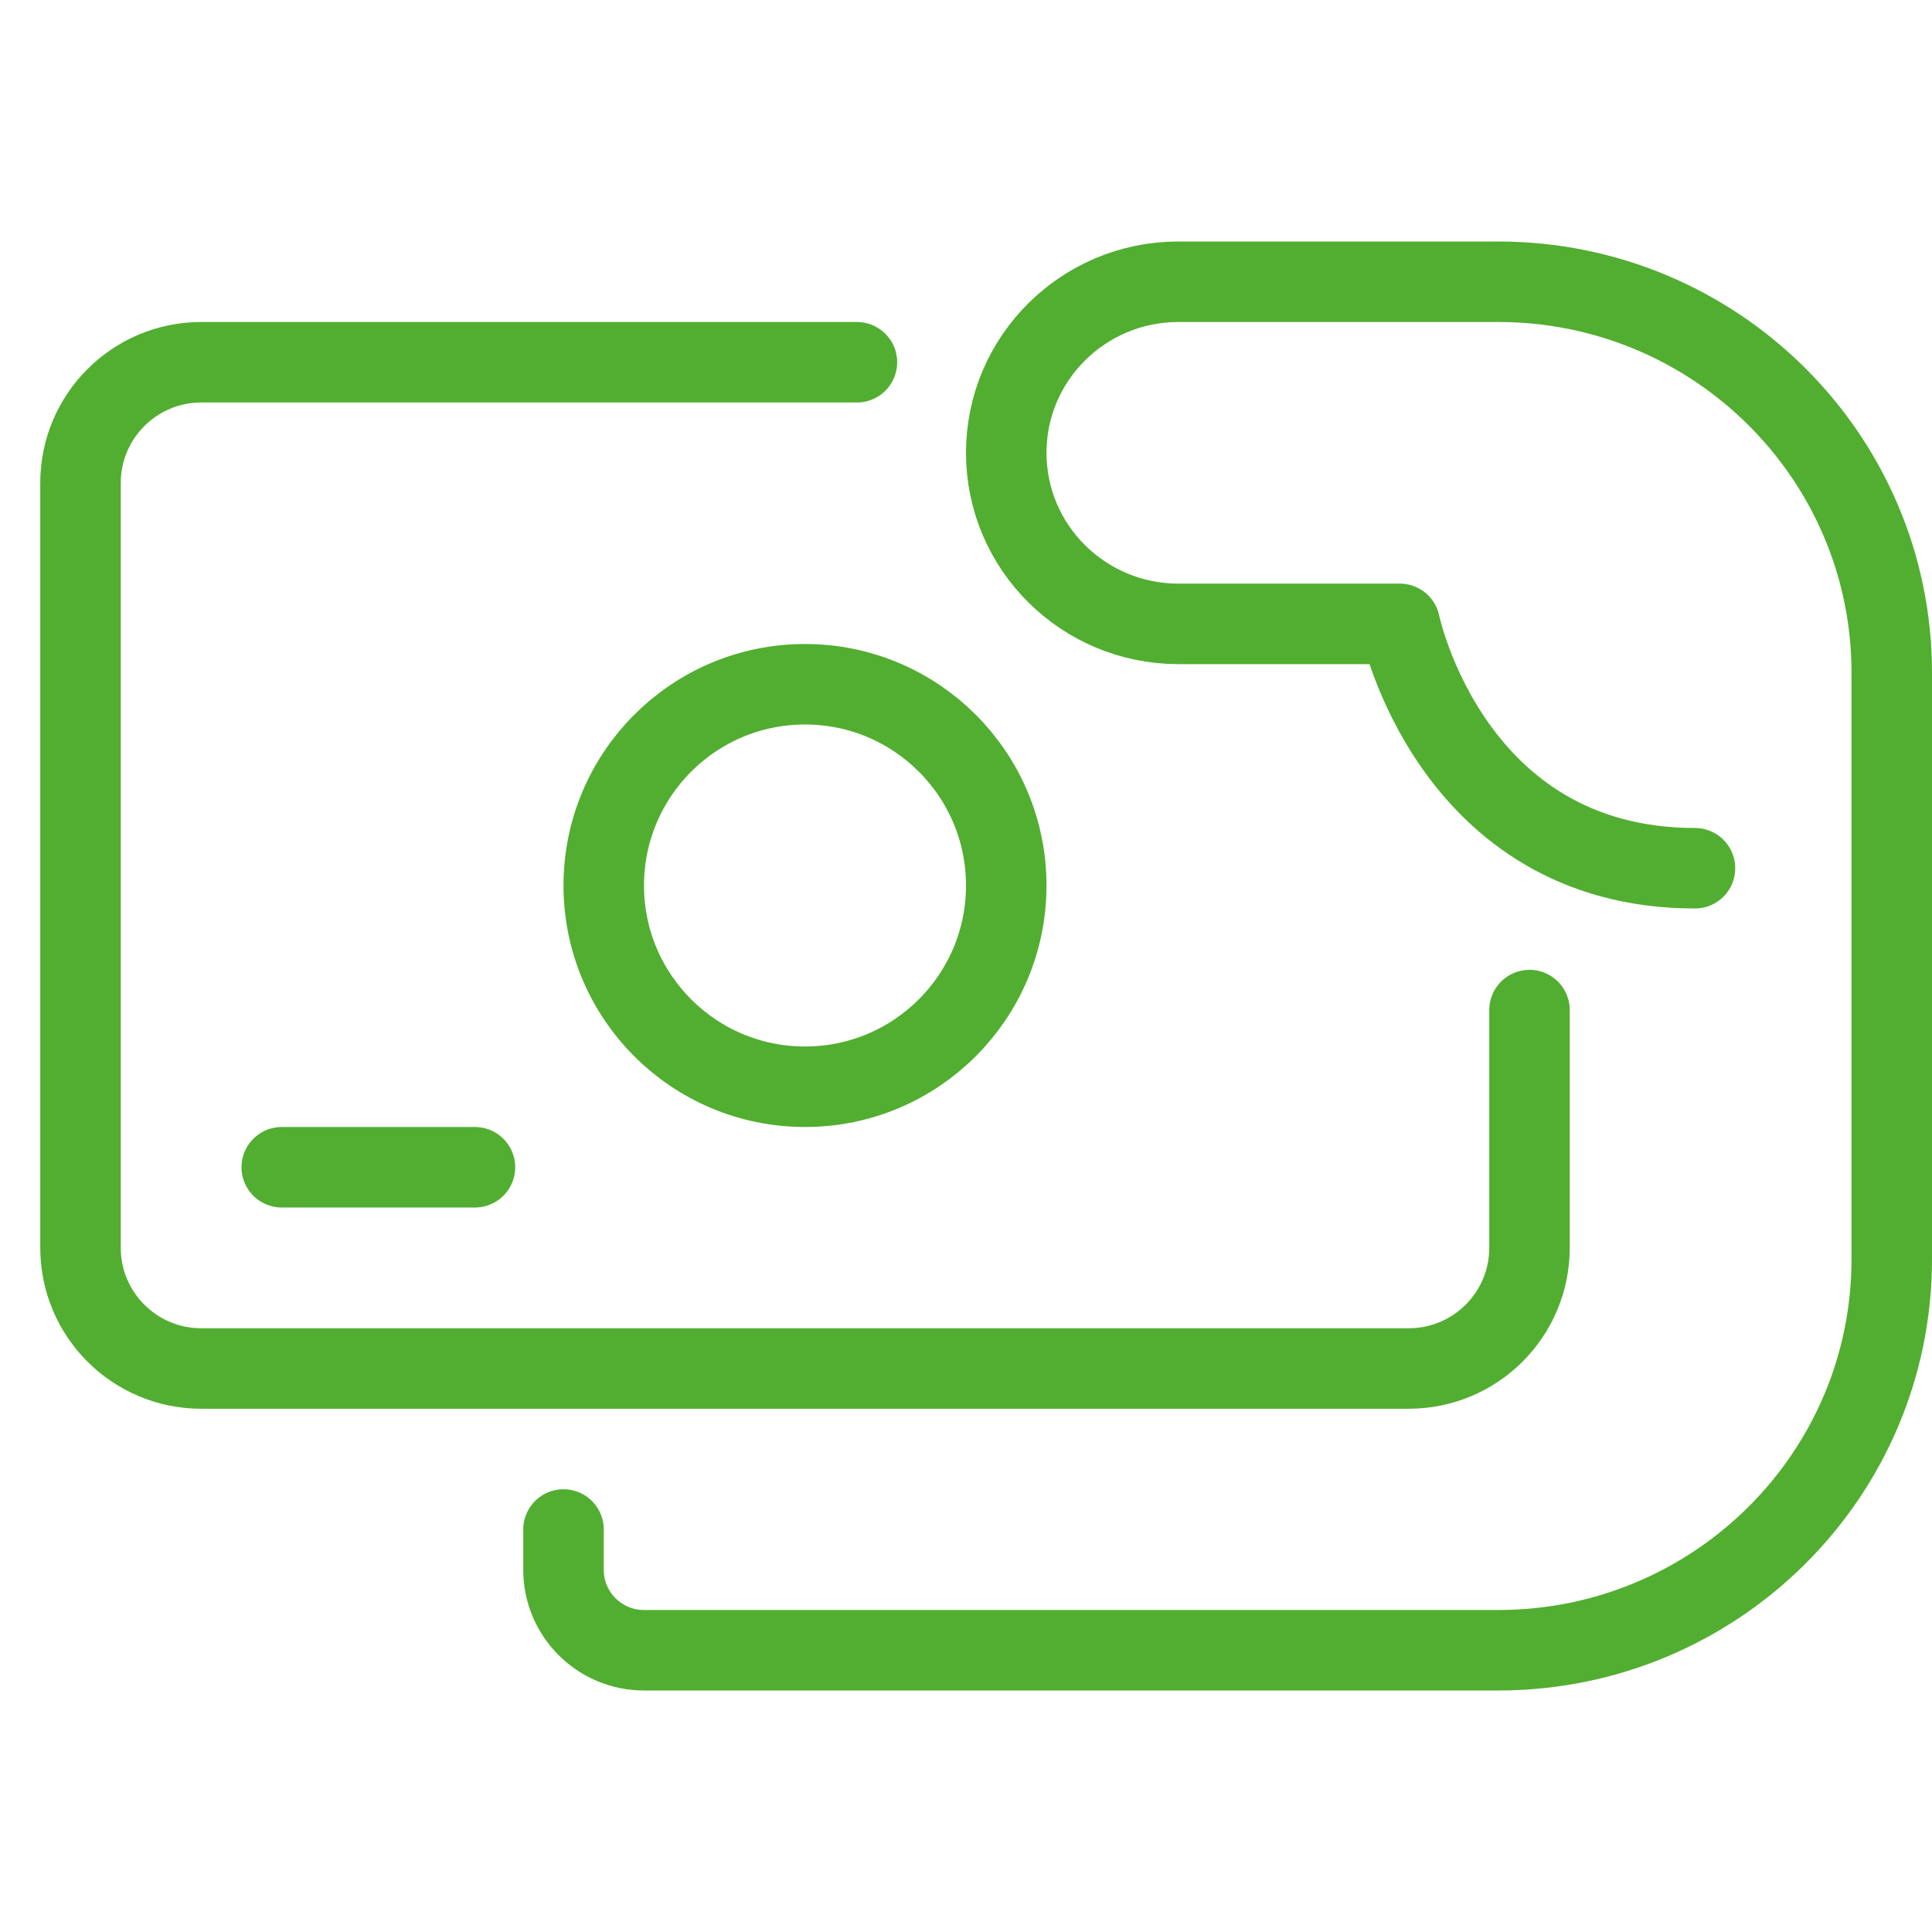 <svg width="48" height="48" viewBox="0 0 48 48" fill="none" xmlns="http://www.w3.org/2000/svg">
<path d="M38 25.095V31C38 32.657 36.657 34 35 34H5C3.343 34 2 32.657 2 31V12C2 10.343 3.343 9 5 9H21.29" stroke="#52AE30" stroke-width="2" stroke-linecap="round" stroke-linejoin="round"/>
<path d="M20 27C22.761 27 25 24.761 25 22C25 19.239 22.761 17 20 17C17.239 17 15 19.239 15 22C15 24.761 17.239 27 20 27Z" stroke="#52AE30" stroke-width="2" stroke-linecap="round" stroke-linejoin="round"/>
<path d="M7 29H11.8" stroke="#52AE30" stroke-width="2" stroke-linecap="round" stroke-linejoin="round"/>
<path d="M14 38V39C14 40.105 14.895 41 16 41H37.222C42.622 41 47 36.651 47 31.286V16.714C47 11.349 42.622 7 37.222 7C34.574 7 31.926 7 29.278 7C26.915 7 25 8.903 25 11.25C25 13.597 26.915 15.5 29.278 15.5H34.778C34.778 15.5 36.03 21.571 42.111 21.571" stroke="#52AE30" stroke-width="2" stroke-linecap="round" stroke-linejoin="round"/>
</svg>
